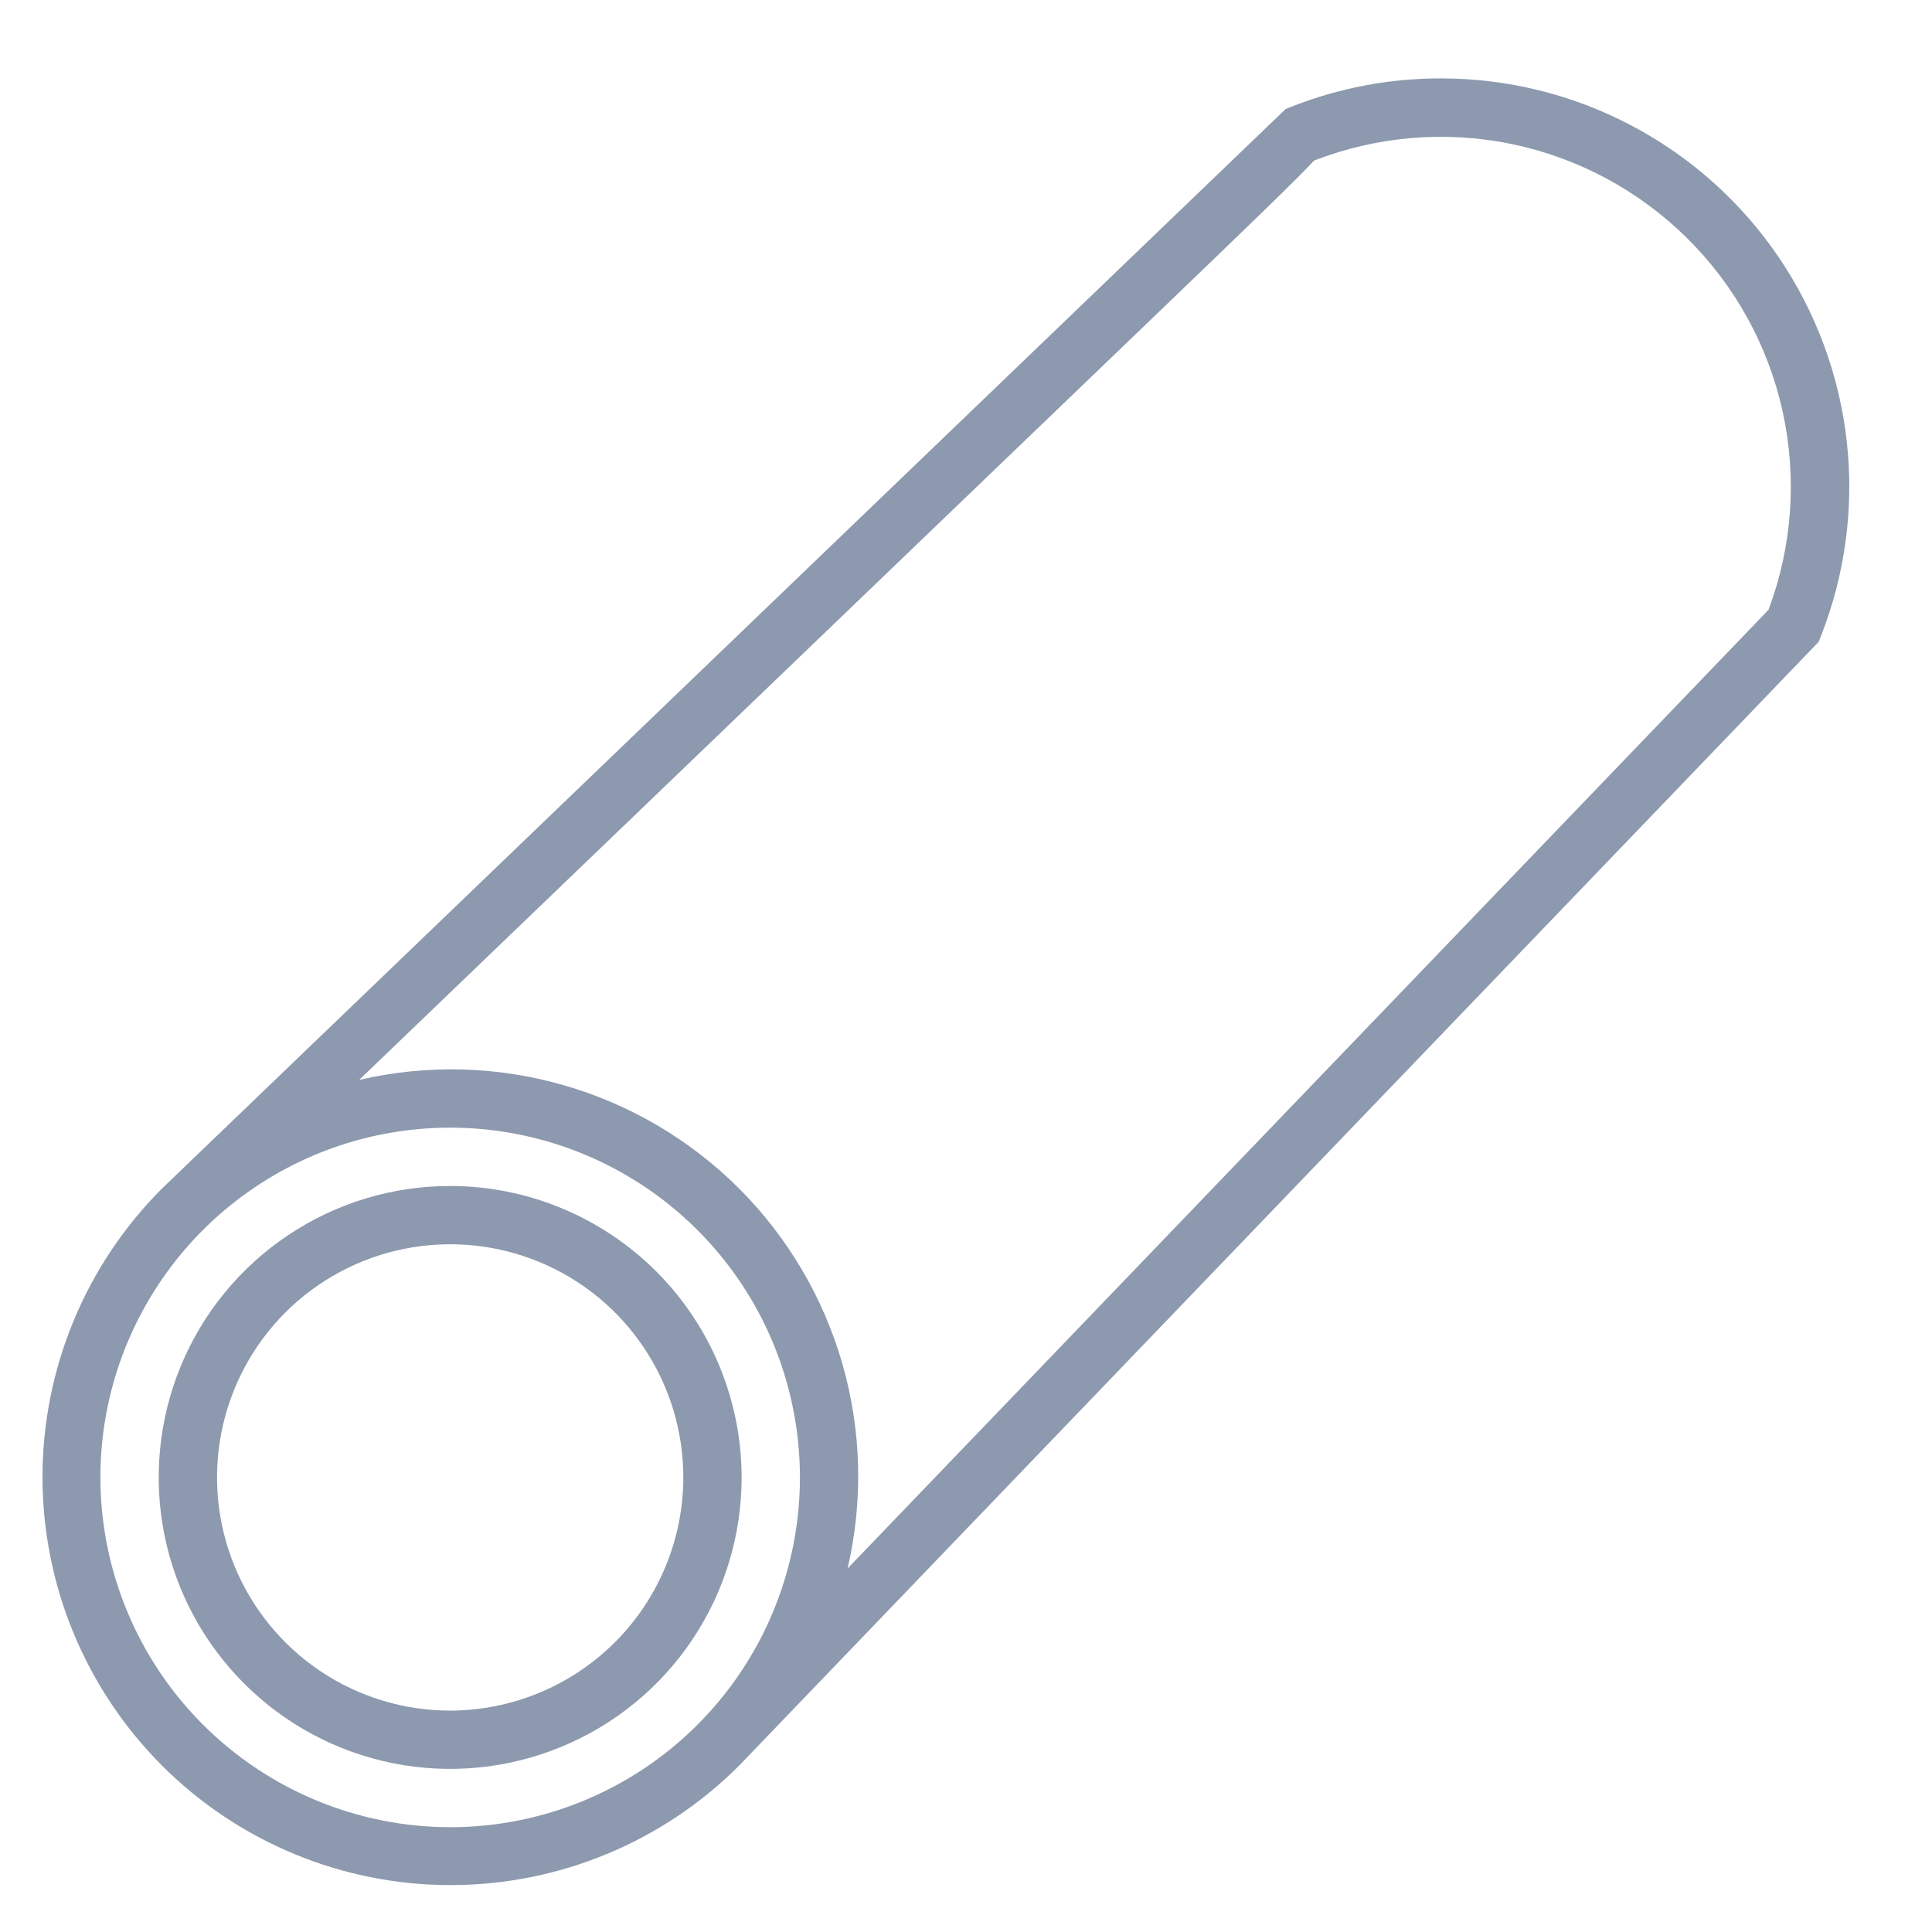 <?xml version="1.0" encoding="UTF-8"?> <svg xmlns="http://www.w3.org/2000/svg" width="29" height="29" viewBox="0 0 29 29" fill="none"><g clip-path="url(#clip0_1_2674)"><path d="M6.757 17.802C5.892 17.802 5.046 18.058 4.327 18.539C3.607 19.02 3.046 19.703 2.715 20.502C2.384 21.302 2.298 22.181 2.466 23.03C2.635 23.879 3.052 24.658 3.664 25.27C4.276 25.882 5.055 26.299 5.904 26.468C6.752 26.636 7.632 26.55 8.432 26.218C9.231 25.887 9.914 25.327 10.395 24.607C10.876 23.888 11.132 23.042 11.132 22.177C11.131 21.017 10.67 19.904 9.85 19.084C9.029 18.264 7.917 17.803 6.757 17.802ZM6.757 25.677C6.065 25.677 5.388 25.471 4.813 25.087C4.237 24.702 3.789 24.155 3.524 23.516C3.259 22.876 3.19 22.173 3.325 21.494C3.46 20.815 3.793 20.191 4.282 19.702C4.772 19.212 5.396 18.879 6.075 18.744C6.753 18.609 7.457 18.678 8.097 18.943C8.736 19.208 9.283 19.656 9.667 20.232C10.052 20.808 10.257 21.484 10.257 22.177C10.256 23.105 9.887 23.994 9.231 24.65C8.575 25.306 7.685 25.675 6.757 25.677Z" fill="#8D99AE"></path><path d="M21.632 1.177C20.861 1.175 20.096 1.32 19.379 1.604L19.299 1.636L19.236 1.696L2.432 17.84C1.284 18.988 0.638 20.546 0.638 22.171C0.638 23.795 1.284 25.353 2.432 26.502C3.581 27.651 5.139 28.296 6.763 28.296C8.388 28.296 9.946 27.651 11.095 26.502L27.238 9.697L27.298 9.635L27.33 9.555C27.697 8.626 27.831 7.621 27.721 6.628C27.61 5.635 27.259 4.685 26.697 3.858C26.136 3.032 25.38 2.356 24.497 1.889C23.615 1.421 22.631 1.177 21.632 1.177ZM1.507 22.177C1.507 21.138 1.815 20.123 2.392 19.26C2.969 18.396 3.789 17.724 4.748 17.326C5.707 16.929 6.763 16.825 7.781 17.027C8.8 17.23 9.735 17.73 10.469 18.464C11.204 19.198 11.704 20.134 11.906 21.152C12.109 22.171 12.005 23.226 11.607 24.186C11.21 25.145 10.537 25.965 9.674 26.542C8.81 27.119 7.795 27.427 6.757 27.427C5.365 27.425 4.031 26.871 3.046 25.887C2.062 24.903 1.508 23.568 1.507 22.177ZM26.546 9.153L12.723 23.543C12.958 22.532 12.932 21.478 12.647 20.48C12.362 19.483 11.827 18.574 11.094 17.84C10.36 17.107 9.451 16.572 8.453 16.287C7.456 16.001 6.402 15.975 5.391 16.21L17.218 4.852C18.736 3.393 19.419 2.737 19.726 2.41C20.672 2.043 21.703 1.957 22.696 2.163C23.688 2.37 24.6 2.859 25.321 3.572C26.043 4.285 26.542 5.191 26.759 6.181C26.976 7.172 26.902 8.204 26.546 9.153Z" fill="#8D99AE"></path></g><defs><clipPath id="clip0_1_2674"><rect width="28" height="28" fill="white" transform="translate(0.195 0.739)"></rect></clipPath></defs></svg> 